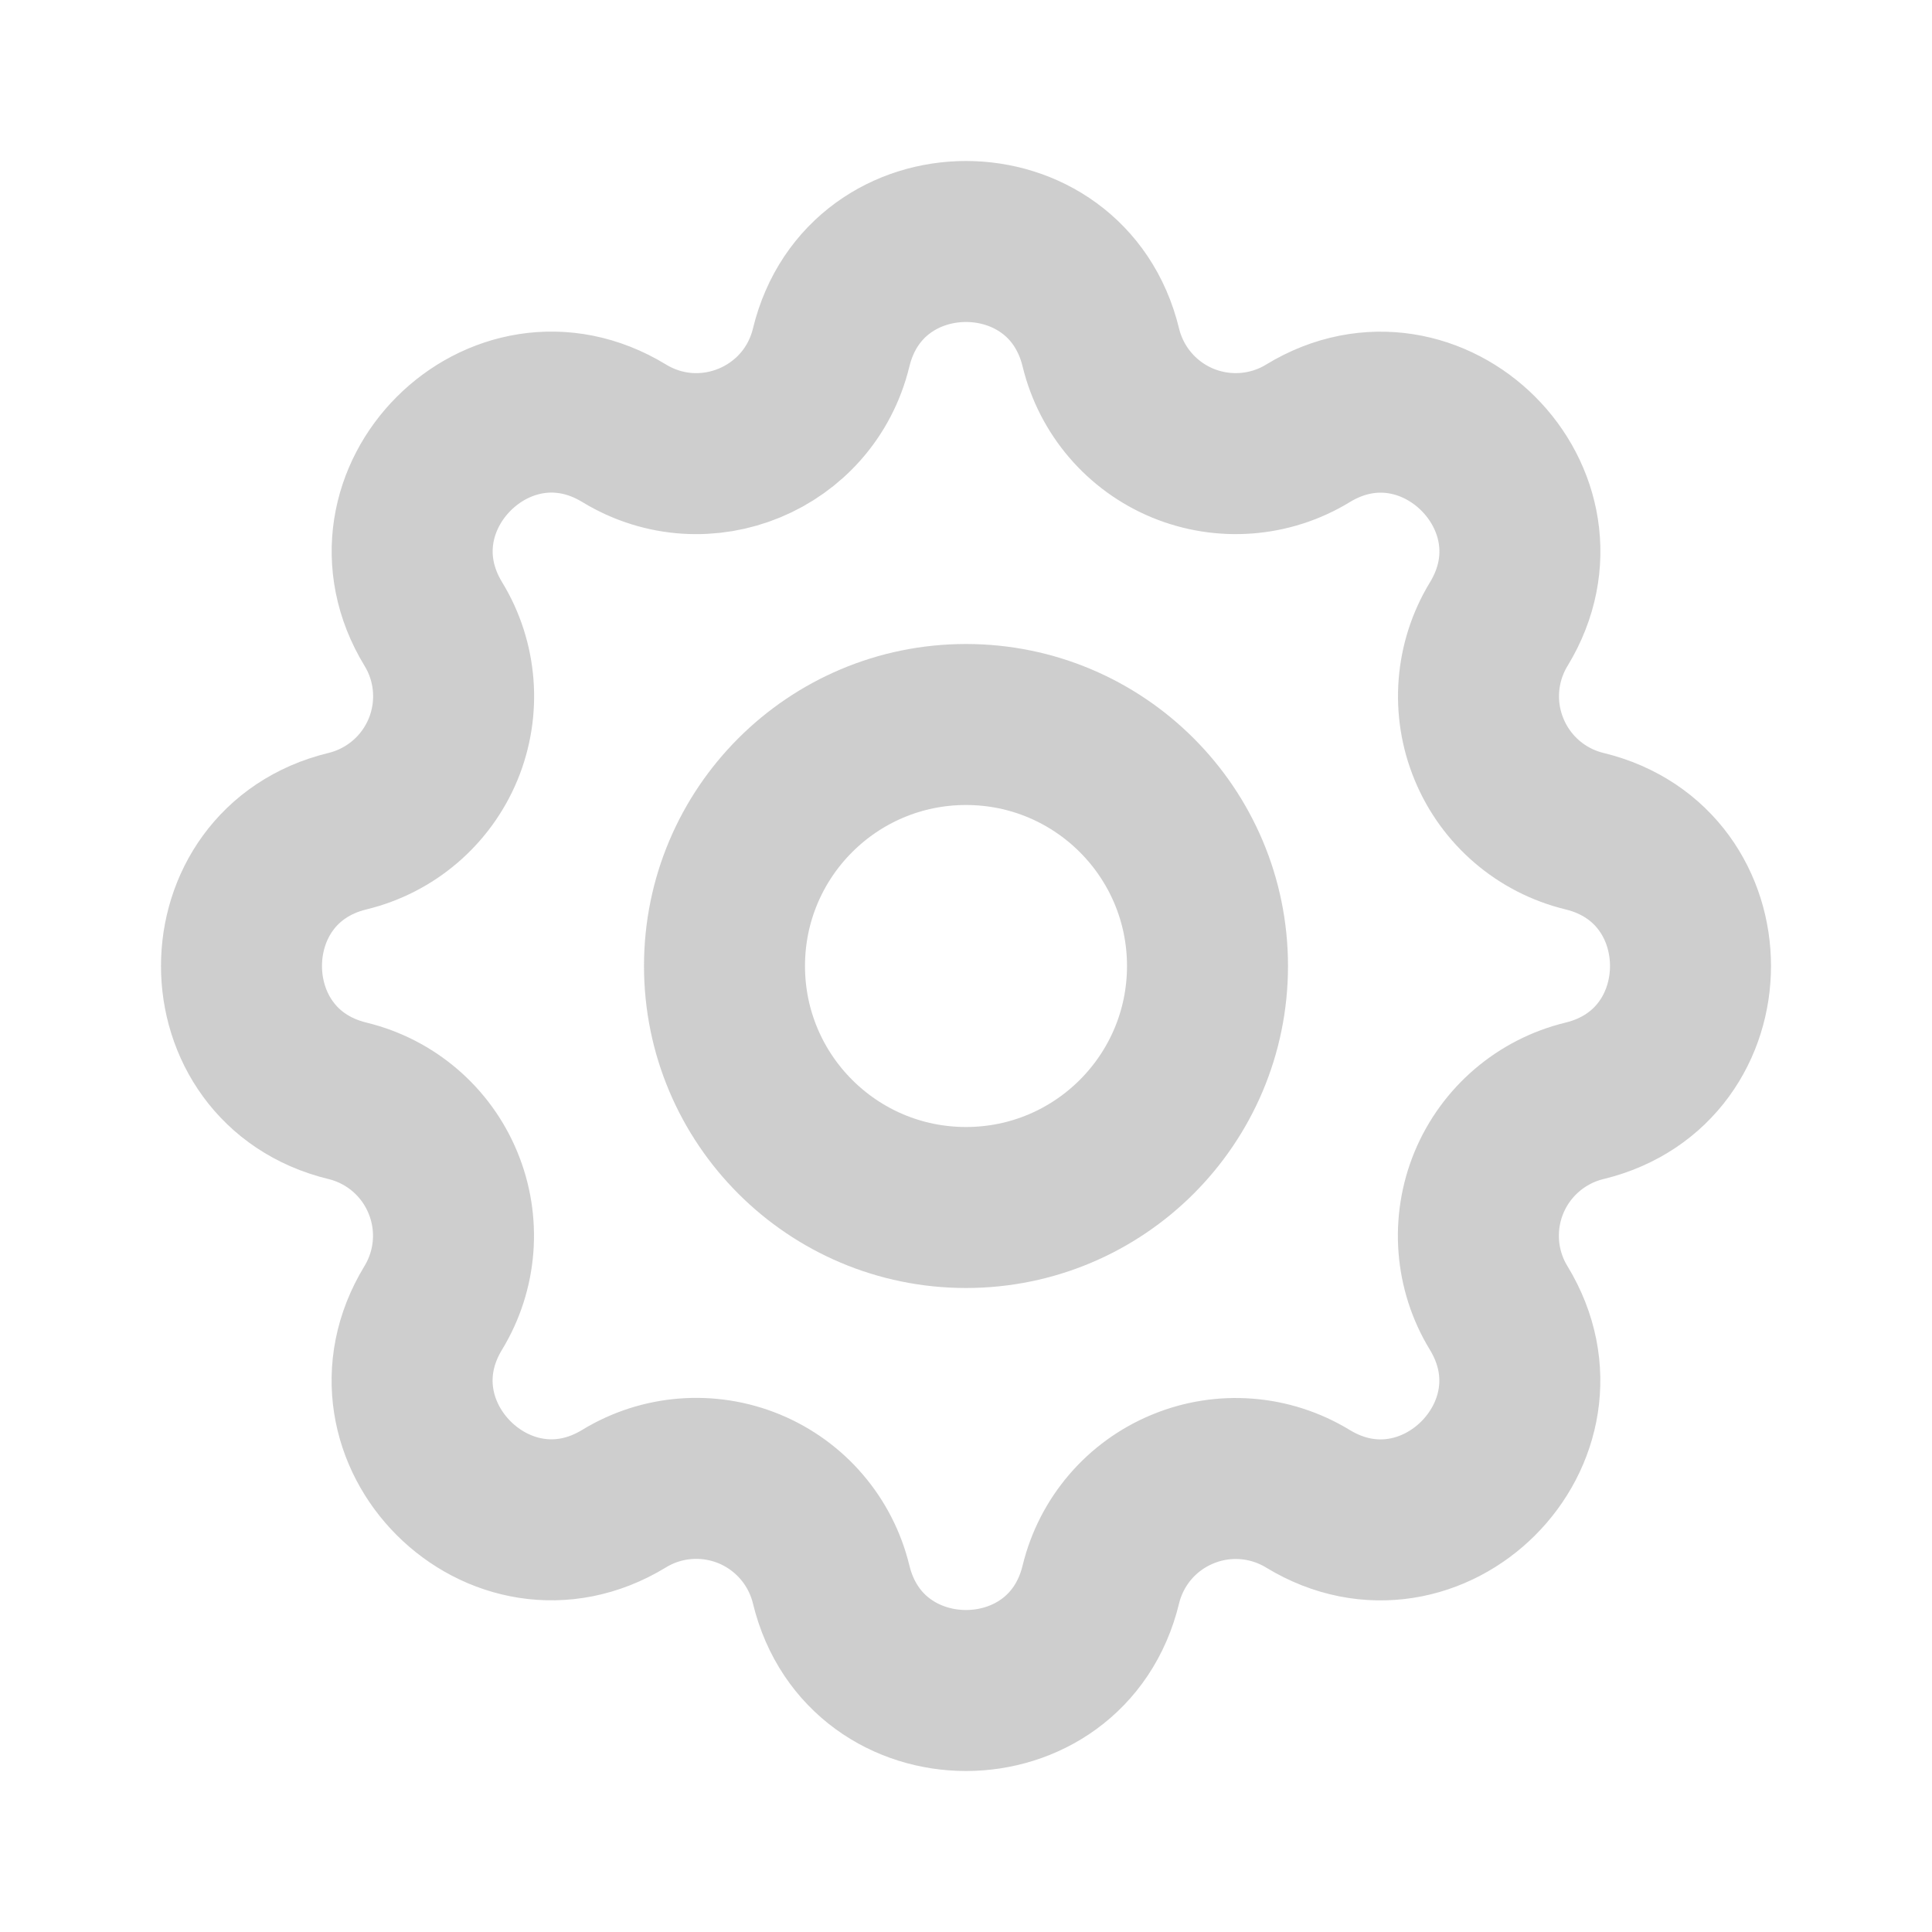 <?xml version="1.0" encoding="UTF-8"?>
<svg width="24px" height="24px" viewBox="0 0 24 24" version="1.1" xmlns="http://www.w3.org/2000/svg" xmlns:xlink="http://www.w3.org/1999/xlink">
    <title>D55540FB-AA57-4CC4-8C44-34D5C3A28C91</title>
    <g id="products" stroke="none" stroke-width="1" fill="none" fill-rule="evenodd" opacity="0.24">
        <g id="products-3-1-0-extra" transform="translate(-1472, -40)">
            <g id="top-nav" transform="translate(100, 40)">
                <g id="settings-icon" transform="translate(1372, 0)">
                    <polygon id="Path" points="0 0 24 0 24 24 0 24"></polygon>
                    <path d="M10.325,4.317 C10.751,2.561 13.249,2.561 13.675,4.317 C13.805,4.852 14.182,5.293 14.691,5.504 C15.199,5.714 15.778,5.67 16.248,5.383 C17.791,4.443 19.558,6.209 18.618,7.753 C18.332,8.223 18.287,8.801 18.498,9.309 C18.708,9.818 19.148,10.195 19.683,10.325 C21.439,10.751 21.439,13.249 19.683,13.675 C19.148,13.805 18.707,14.182 18.496,14.691 C18.286,15.199 18.33,15.778 18.617,16.248 C19.557,17.791 17.791,19.558 16.247,18.618 C15.777,18.332 15.199,18.287 14.691,18.498 C14.182,18.708 13.805,19.148 13.675,19.683 C13.249,21.439 10.751,21.439 10.325,19.683 C10.195,19.148 9.818,18.707 9.309,18.496 C8.801,18.286 8.222,18.33 7.752,18.617 C6.209,19.557 4.442,17.791 5.382,16.247 C5.668,15.777 5.713,15.199 5.502,14.691 C5.292,14.182 4.852,13.805 4.317,13.675 C2.561,13.249 2.561,10.751 4.317,10.325 C4.852,10.195 5.293,9.818 5.504,9.309 C5.714,8.801 5.67,8.222 5.383,7.752 C4.443,6.209 6.209,4.442 7.753,5.382 C8.753,5.99 10.049,5.452 10.325,4.317 Z" id="Path" stroke="#333333" stroke-width="2" stroke-linecap="round" stroke-linejoin="round"></path>
                    <circle id="Oval" stroke="#333333" stroke-width="2" stroke-linecap="round" stroke-linejoin="round" cx="12" cy="12" r="3"></circle>
                </g>
            </g>
        </g>
    </g>
</svg>